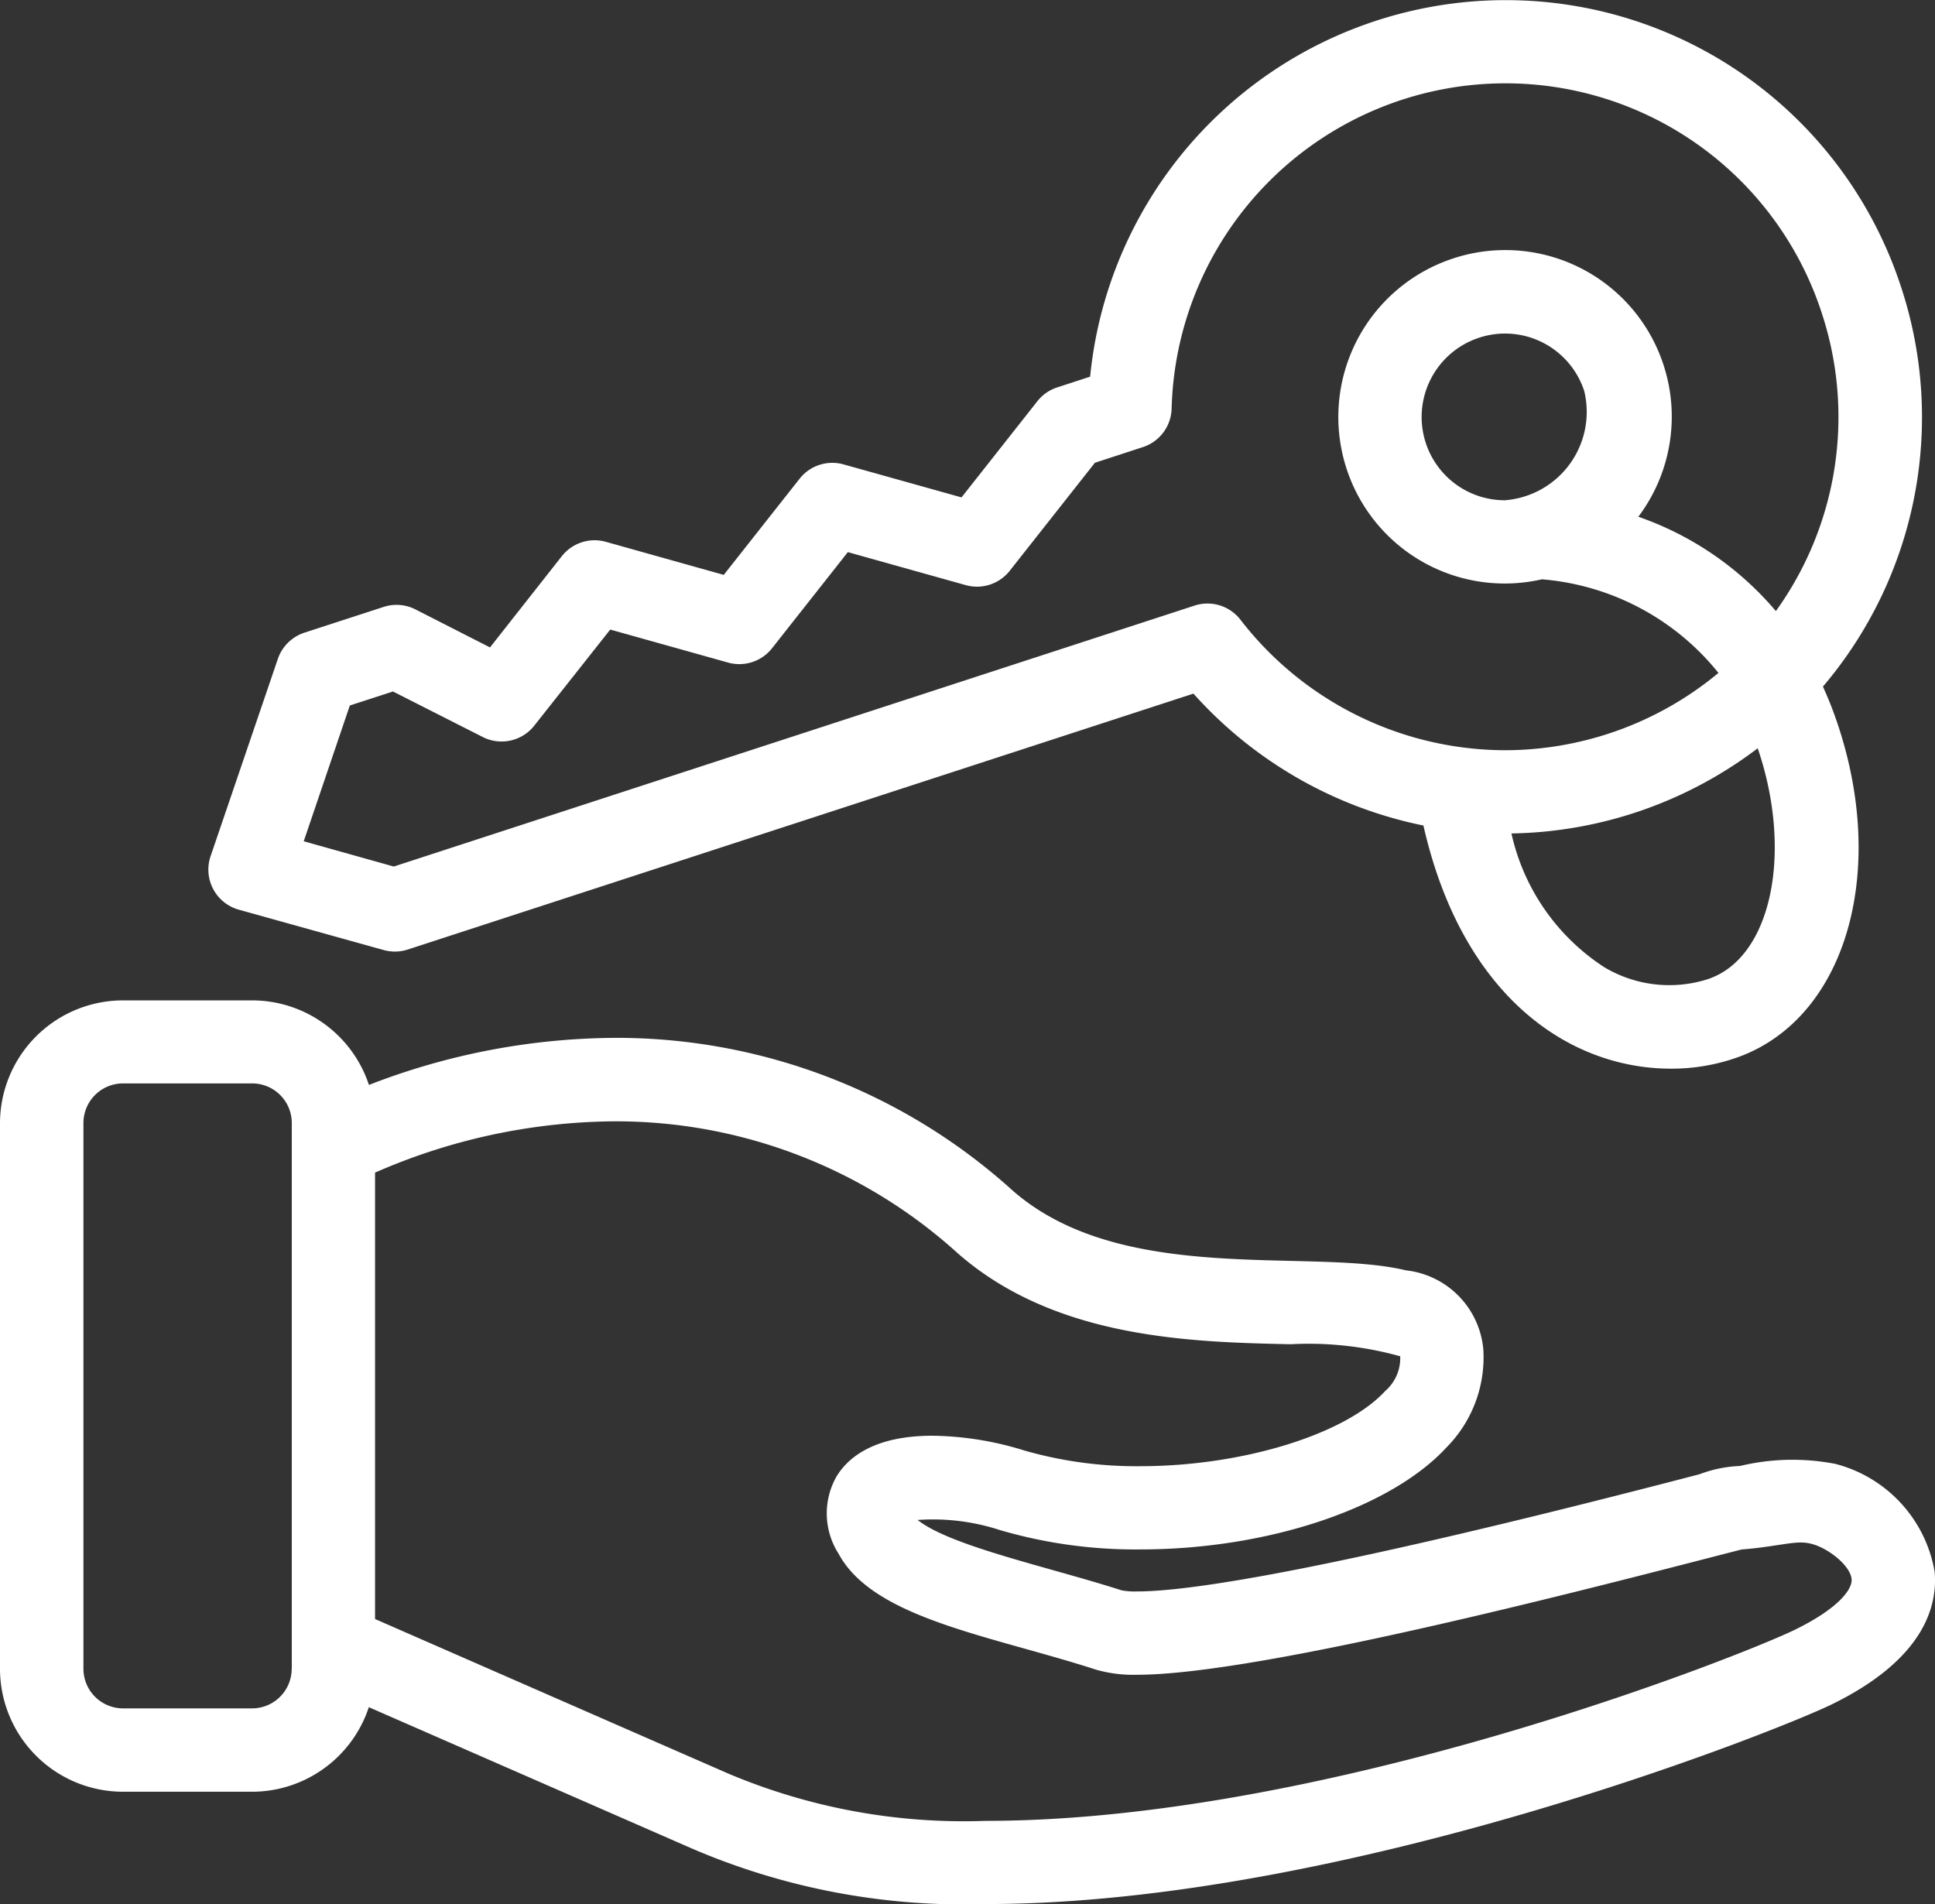 <svg xmlns="http://www.w3.org/2000/svg" width="57.216" height="56.305" viewBox="0 0 57.216 56.305"><rect x="0" y="0" width="57.216" height="56.305" fill="#333333" stroke="none"/><g transform="translate(-1391.66 -3384.385)"><path d="M.218,6.507,4.5,7.7a1.229,1.229,0,0,0,.714-.015L28.445.118a12.442,12.442,0,0,0,6.8,3.9c1.148,5.057,4.313,7.19,7.321,7.19a5.815,5.815,0,0,0,2.026-.356c3.237-1.208,4.449-5.7,2.76-10.235-.092-.245-.191-.48-.294-.707a12.294,12.294,0,0,0,2.319-11.791,12.294,12.294,0,0,0-11.713-8.507A12.347,12.347,0,0,0,25.39-9.254l-.975.318a1.224,1.224,0,0,0-.586.409L21.587-5.684,18.1-6.66a1.231,1.231,0,0,0-1.3.423L14.557-3.393,11.07-4.371a1.234,1.234,0,0,0-1.3.423l-2.125,2.7L5.439-2.373A1.233,1.233,0,0,0,4.5-2.446l-2.343.762a1.239,1.239,0,0,0-.785.774L-.616,4.922A1.23,1.23,0,0,0,.218,6.507M43.726,8.538a3.749,3.749,0,0,1-3.133-.33,6.355,6.355,0,0,1-2.745-3.955A12.372,12.372,0,0,0,45.13,1.734c1.039,3.046.422,6.123-1.4,6.8M3.5.469,4.776.055,7.428,1.4a1.231,1.231,0,0,0,1.526-.335L11.2-1.776,14.684-.8a1.231,1.231,0,0,0,1.3-.423l2.242-2.843,3.486.976a1.233,1.233,0,0,0,1.3-.423l2.519-3.195,1.418-.463A1.232,1.232,0,0,0,27.8-8.312a9.875,9.875,0,0,1,9.859-9.616,9.833,9.833,0,0,1,9.369,6.806,9.824,9.824,0,0,1-1.361,8.8A9.343,9.343,0,0,0,41.6-5.112a4.924,4.924,0,0,0,.747-4.482,4.921,4.921,0,0,0-6.213-3.159A4.933,4.933,0,0,0,32.97-6.54a4.918,4.918,0,0,0,5.778,3.278A7.469,7.469,0,0,1,43.969-.494a9.9,9.9,0,0,1-6.314,2.286,9.919,9.919,0,0,1-7.818-3.856,1.231,1.231,0,0,0-1.359-.421L4.8,5.231,2.137,4.484ZM37.656-5.6a2.458,2.458,0,0,1-2.343-1.7,2.467,2.467,0,0,1,1.579-3.106A2.462,2.462,0,0,1,40-8.83,2.62,2.62,0,0,1,37.656-5.6Z" transform="translate(1398.504 3404.777)" fill="#fff"/><path d="M13.837,4.087A3.991,3.991,0,0,0,10.9.905,6.659,6.659,0,0,0,8.085.967a3.79,3.79,0,0,0-1.2.245C-4.1,4.076-8.216,4.677-9.737,4.677a2.131,2.131,0,0,1-.468-.033c-2.105-.679-5.045-1.3-6.029-2.08a6.383,6.383,0,0,1,2.438.3,14.273,14.273,0,0,0,4.148.571c3.754,0,7.392-1.214,9.054-3.018a3.781,3.781,0,0,0,1.087-2.9A2.582,2.582,0,0,0-1.792-4.817c-2.819-.681-8.384.481-11.629-2.357a17.446,17.446,0,0,0-11.765-4.518A20.36,20.36,0,0,0-32.458-10.3a3.641,3.641,0,0,0-3.455-2.5h-3.819a3.639,3.639,0,0,0-3.635,3.635V6.967A3.639,3.639,0,0,0-39.732,10.6h3.819a3.64,3.64,0,0,0,3.452-2.5l9.526,4.167a20.313,20.313,0,0,0,8.715,1.654c10.59,0,23.46-5.138,25.035-5.913,2.675-1.316,3.12-2.861,3.022-3.924m-48.579,2.88a1.172,1.172,0,0,1-1.171,1.171h-3.819A1.172,1.172,0,0,1-40.9,6.967V-9.174a1.172,1.172,0,0,1,1.171-1.171h3.819a1.172,1.172,0,0,1,1.171,1.171V6.967ZM9.727,5.8C8.219,6.542-4.1,11.461-14.219,11.461a17.9,17.9,0,0,1-7.67-1.422c-.04-.02.681.3-10.388-4.546v-13.2a17.9,17.9,0,0,1,7.091-1.517A15.046,15.046,0,0,1-15.044-5.319c2.89,2.529,6.9,2.621,9.831,2.687a10.07,10.07,0,0,1,3.249.356A1.287,1.287,0,0,1-2.407-1.25C-3.593.039-6.639.974-9.649.974A11.983,11.983,0,0,1-13.078.51,9.488,9.488,0,0,0-15.793.073c-1.752,0-2.514.661-2.845,1.215a2.212,2.212,0,0,0,.067,2.274c1.033,1.918,4.474,2.414,7.608,3.427a4.014,4.014,0,0,0,1.224.152c3.774,0,14.221-2.77,17.872-3.705.813-.061,1.377-.206,1.746-.206a1.222,1.222,0,0,1,.35.049c.489.137,1.117.641,1.154,1.034.028.3-.39.864-1.657,1.487" transform="translate(1435.027 3426.766)" fill="#fff"/></g></svg>